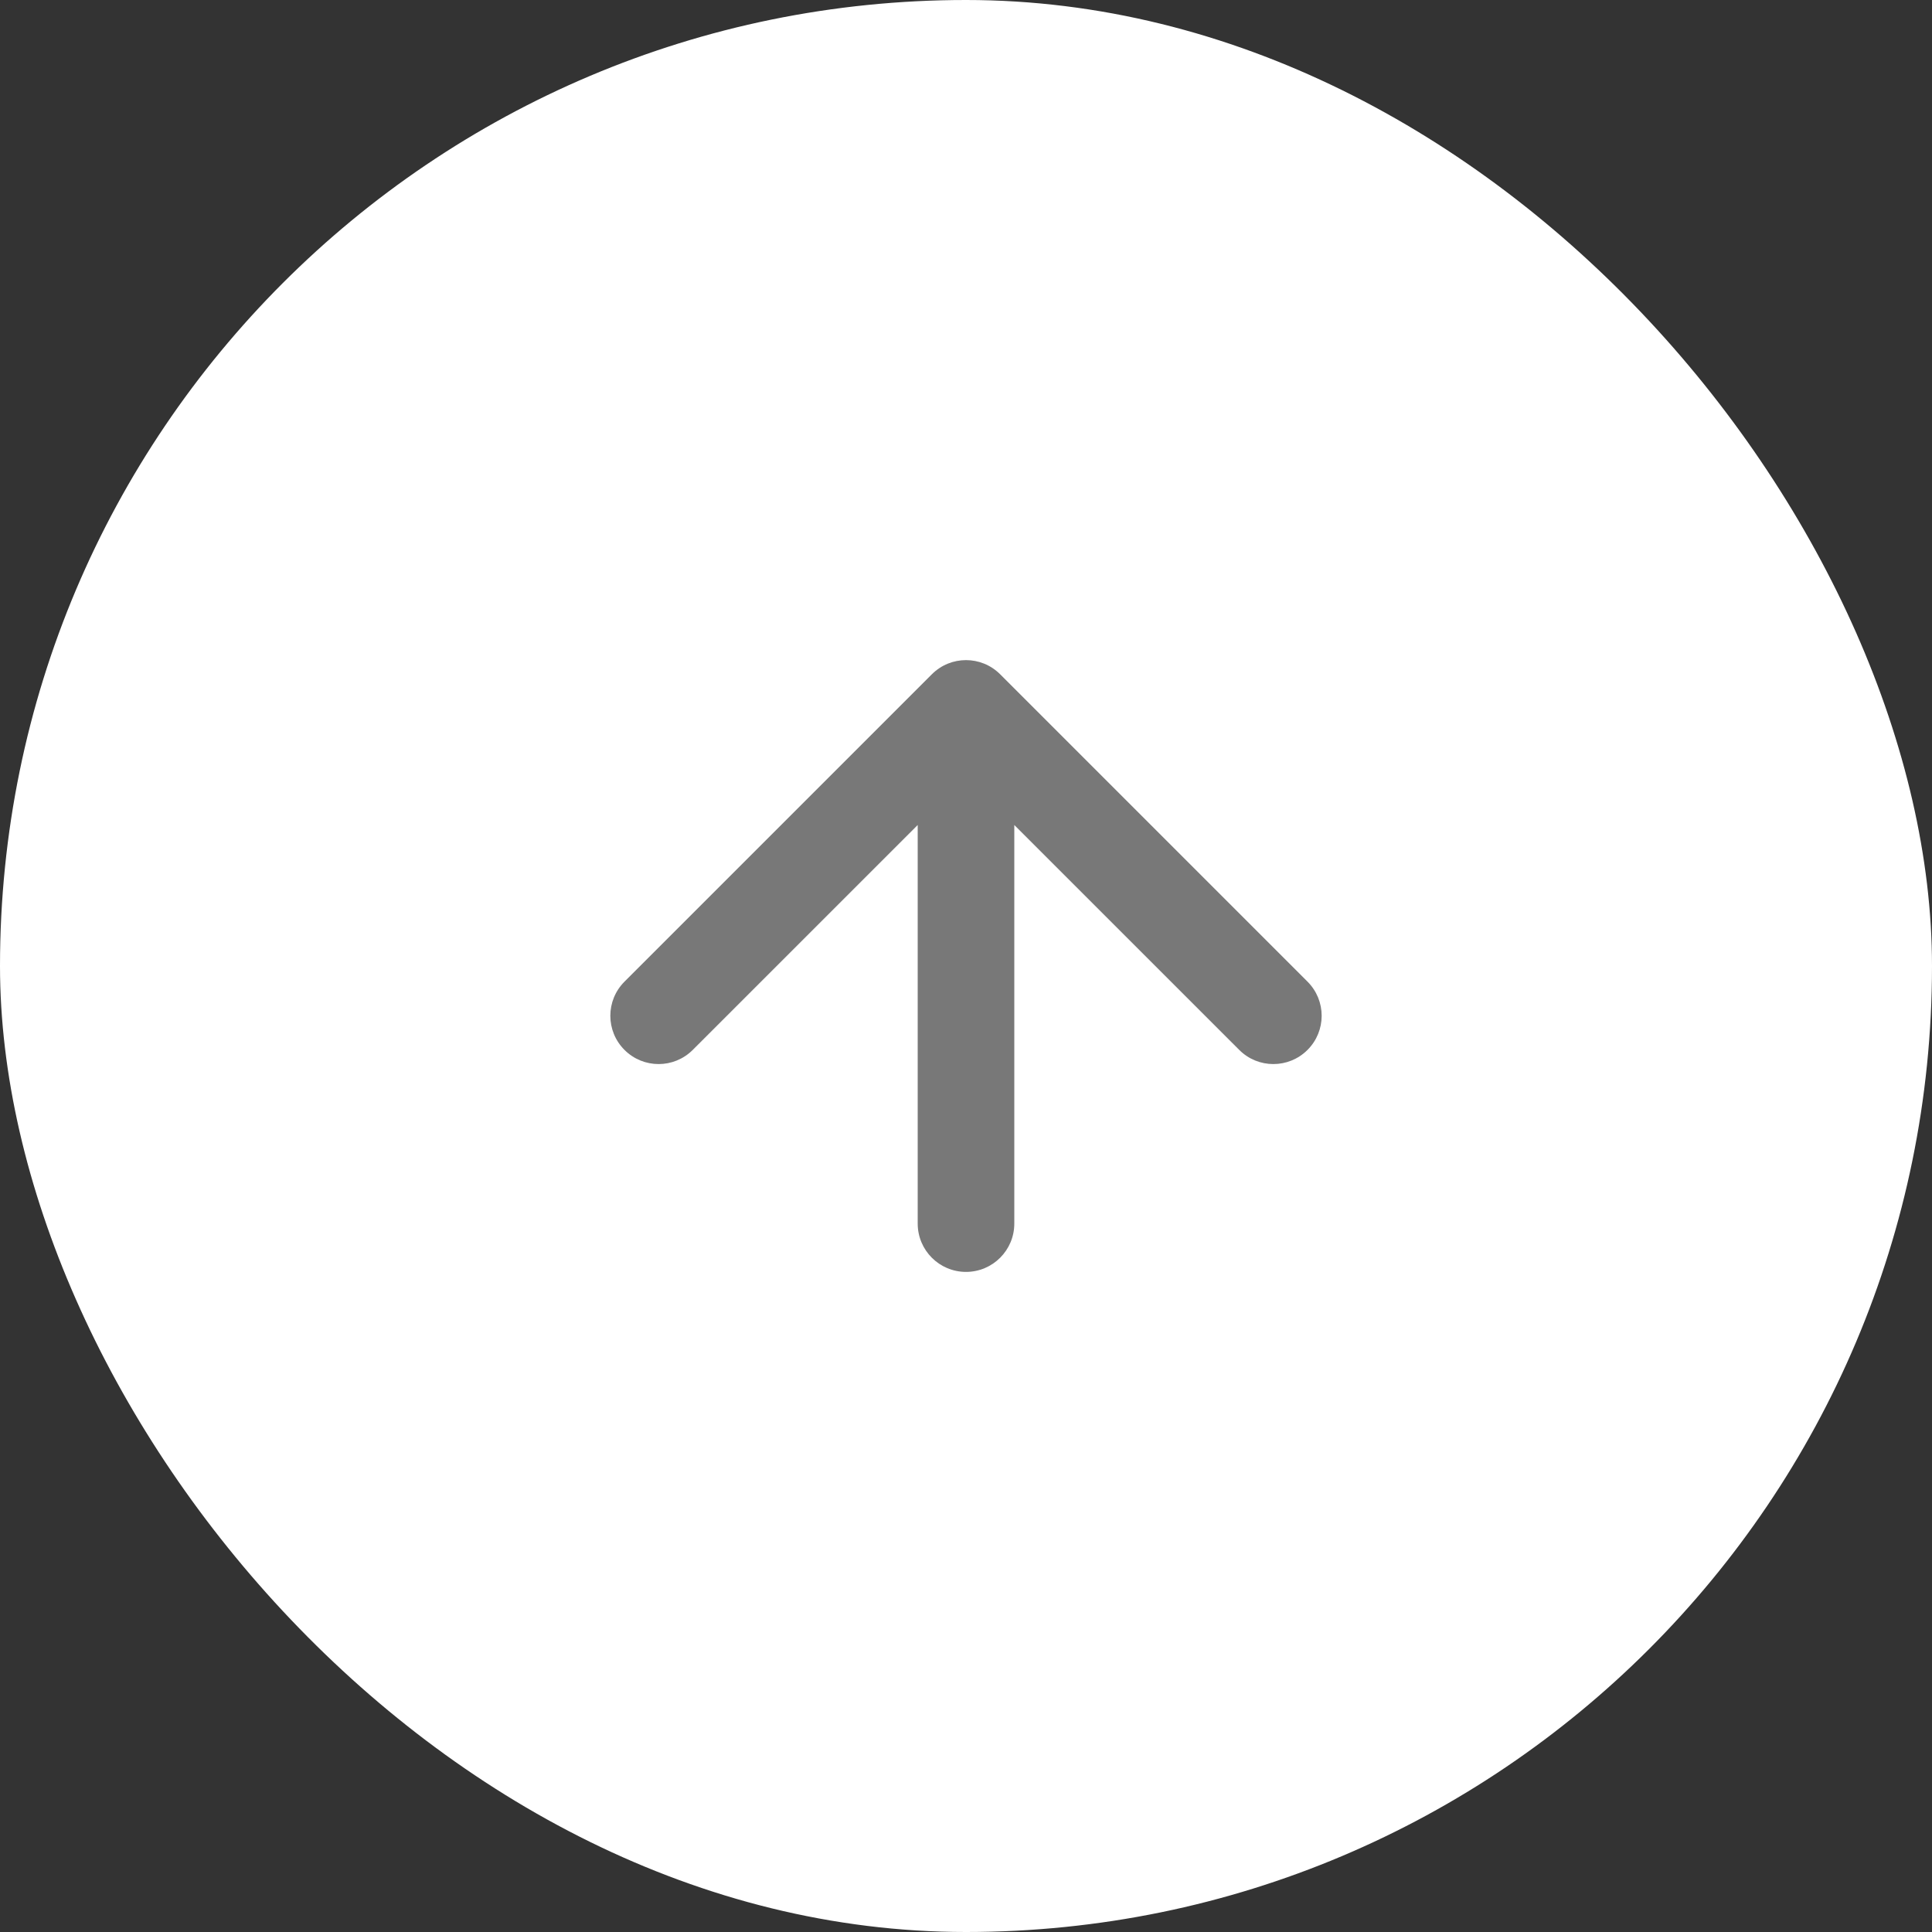 <?xml version="1.0" encoding="UTF-8"?> <svg xmlns="http://www.w3.org/2000/svg" width="30" height="30" viewBox="0 0 30 30" fill="none"><rect x="0" y="0" width="30" height="30" fill="#333333" stroke="none"/><rect width="30" height="30" rx="15" fill="white"></rect><path d="M14.25 19C14.25 19.414 14.586 19.75 15 19.75C15.414 19.75 15.75 19.414 15.75 19L14.25 19ZM15.53 10.47C15.237 10.177 14.763 10.177 14.47 10.47L9.697 15.243C9.404 15.536 9.404 16.01 9.697 16.303C9.99 16.596 10.464 16.596 10.757 16.303L15 12.061L19.243 16.303C19.535 16.596 20.01 16.596 20.303 16.303C20.596 16.01 20.596 15.536 20.303 15.243L15.53 10.47ZM15.75 19L15.75 11L14.25 11L14.25 19L15.75 19Z" fill="#787878"></path></svg> 